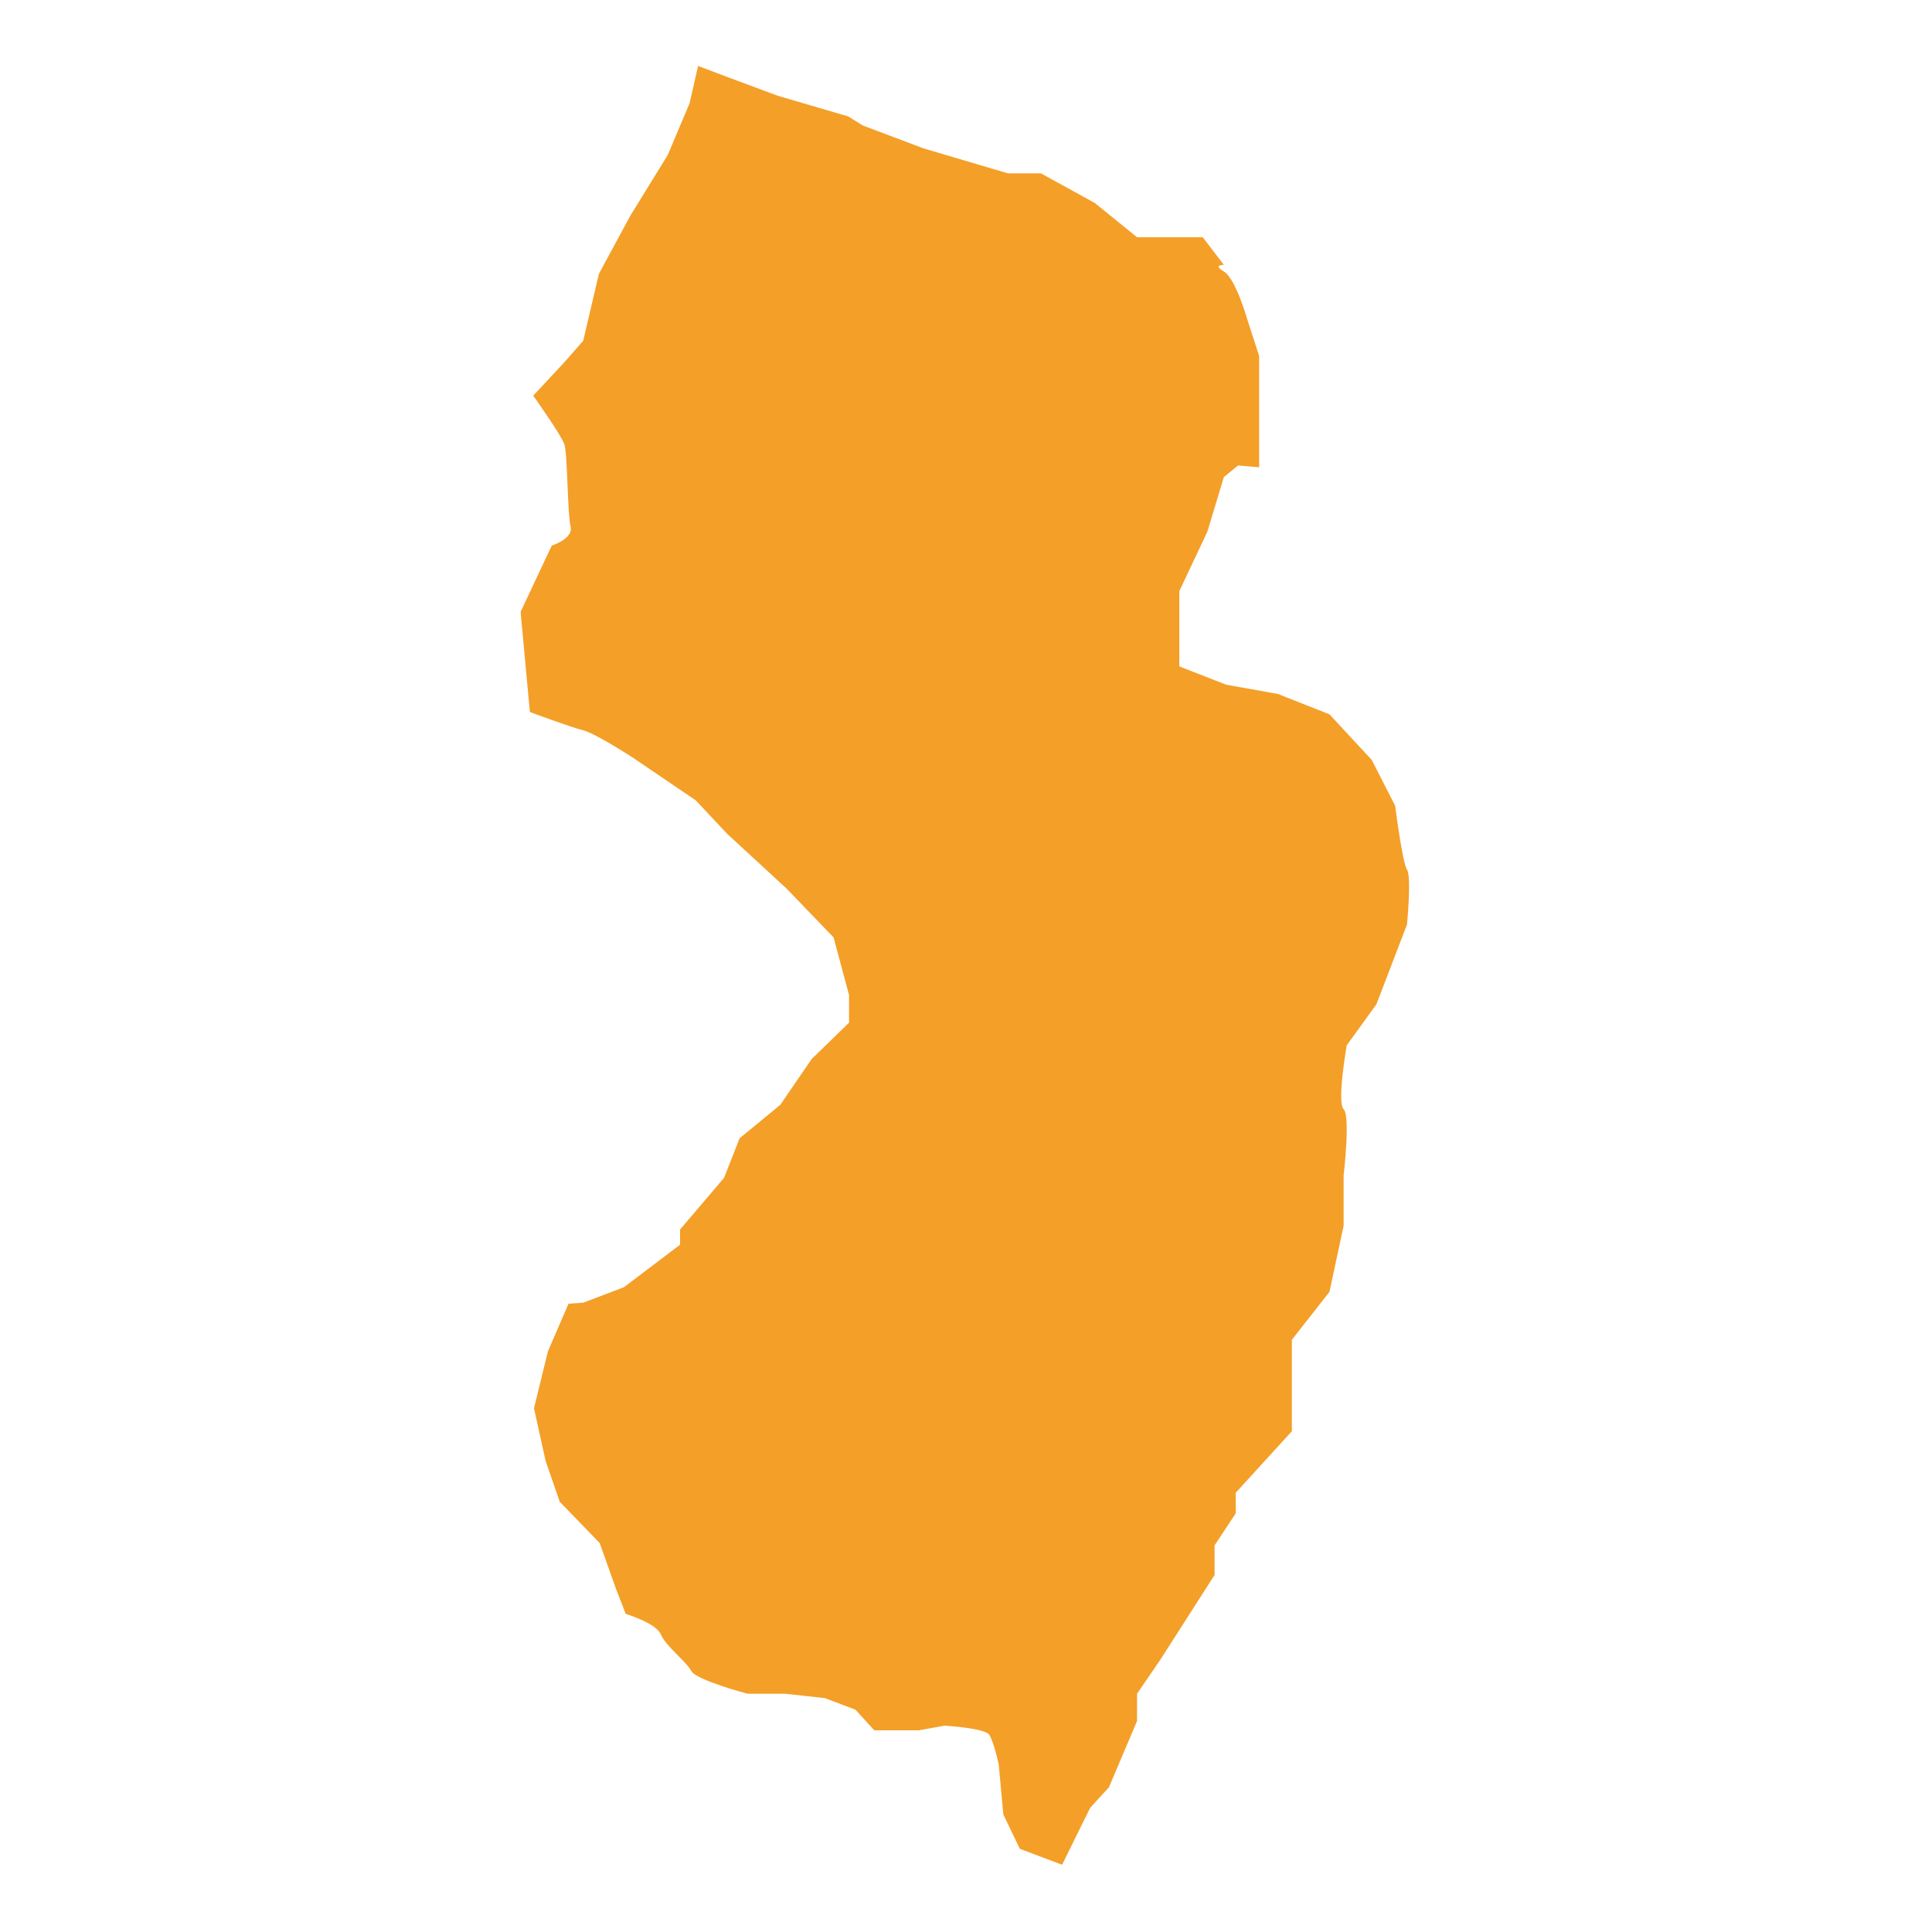 <svg version="1.2" xmlns="http://www.w3.org/2000/svg" viewBox="0 0 750 750" width="750" height="750"><style>.a{fill:#f49f28}</style><path class="a" d="m546.2 337.6c-1.8-2.7-4.6-24.8-4.6-24.8l-9.1-17.8-16.4-17.7-20-7.9-20.1-3.6-18.2-7.1v-29.2l10.9-23.1 6.4-21.2 5.5-4.5 8.2 0.7v-34.3-8.9l-4.6-14.2c0 0-4.5-15.9-9.1-18.6-4.5-2.6 0-2.6 0-2.6l-8.2-10.7h-25.5l-16.4-13.3-20.9-11.5h-12.8l-32.8-9.7-23.6-8.9-5.6-3.5-27.3-8-19.1-7.1-11.9-4.5-3.3 14.5-8.5 20.1-14.6 23.7-12.1 22.4-6.1 26-7.3 8.3-12.1 13c0 0 10.9 15.3 12.1 18.9 1.2 3.5 1.2 27.1 2.4 31.9 1.2 4.7-7.3 7.4-7.3 7.4l-12.1 25.7 3.6 38.9c0 0 15.8 5.9 20.7 7.1 4.8 1.2 19.4 10.7 19.4 10.7l24.3 16.5 12.2 13 23.1 21.3 18.2 18.9 6 22.4v10.7l-14.5 14.1-12.2 17.8-15.8 13-6 15.3-17.1 20.1v5.9l-21.8 16.5-15.8 6c0 0-2.4 0.2-5.7 0.4l-8 18.5-5.4 22.1 4.5 20.4 5.5 15.9 15.5 16 6.3 17.7 3.8 9.8c1.3 0.4 11.8 3.8 13.6 7.9 1.8 4.5 10 10.7 11.8 14.2 1.8 3.6 21.9 8.9 21.9 8.9h14.5l15.5 1.7 11.9 4.5 7.3 8h17.3l10-1.8c0 0 15.5 0.9 17.3 3.5 1.8 2.7 3.7 11.5 3.7 11.5l1.8 19.5 6.4 13.3 16.4 6.2 10.9-22.1 7.3-8 10.9-25.7v-10.6l9.1-13.3 21-32.8v-11.5l8.2-12.4v-8l21.8-23.9v-17.8-17.7l14.6-18.6 5.5-25.7v-19.5c0 0 2.7-23 0-25.7-2.7-2.6 1.2-24.8 1.2-24.8l11.5-15.9 11.9-31c0 0 1.8-18.7 0-21.3z"/></svg>